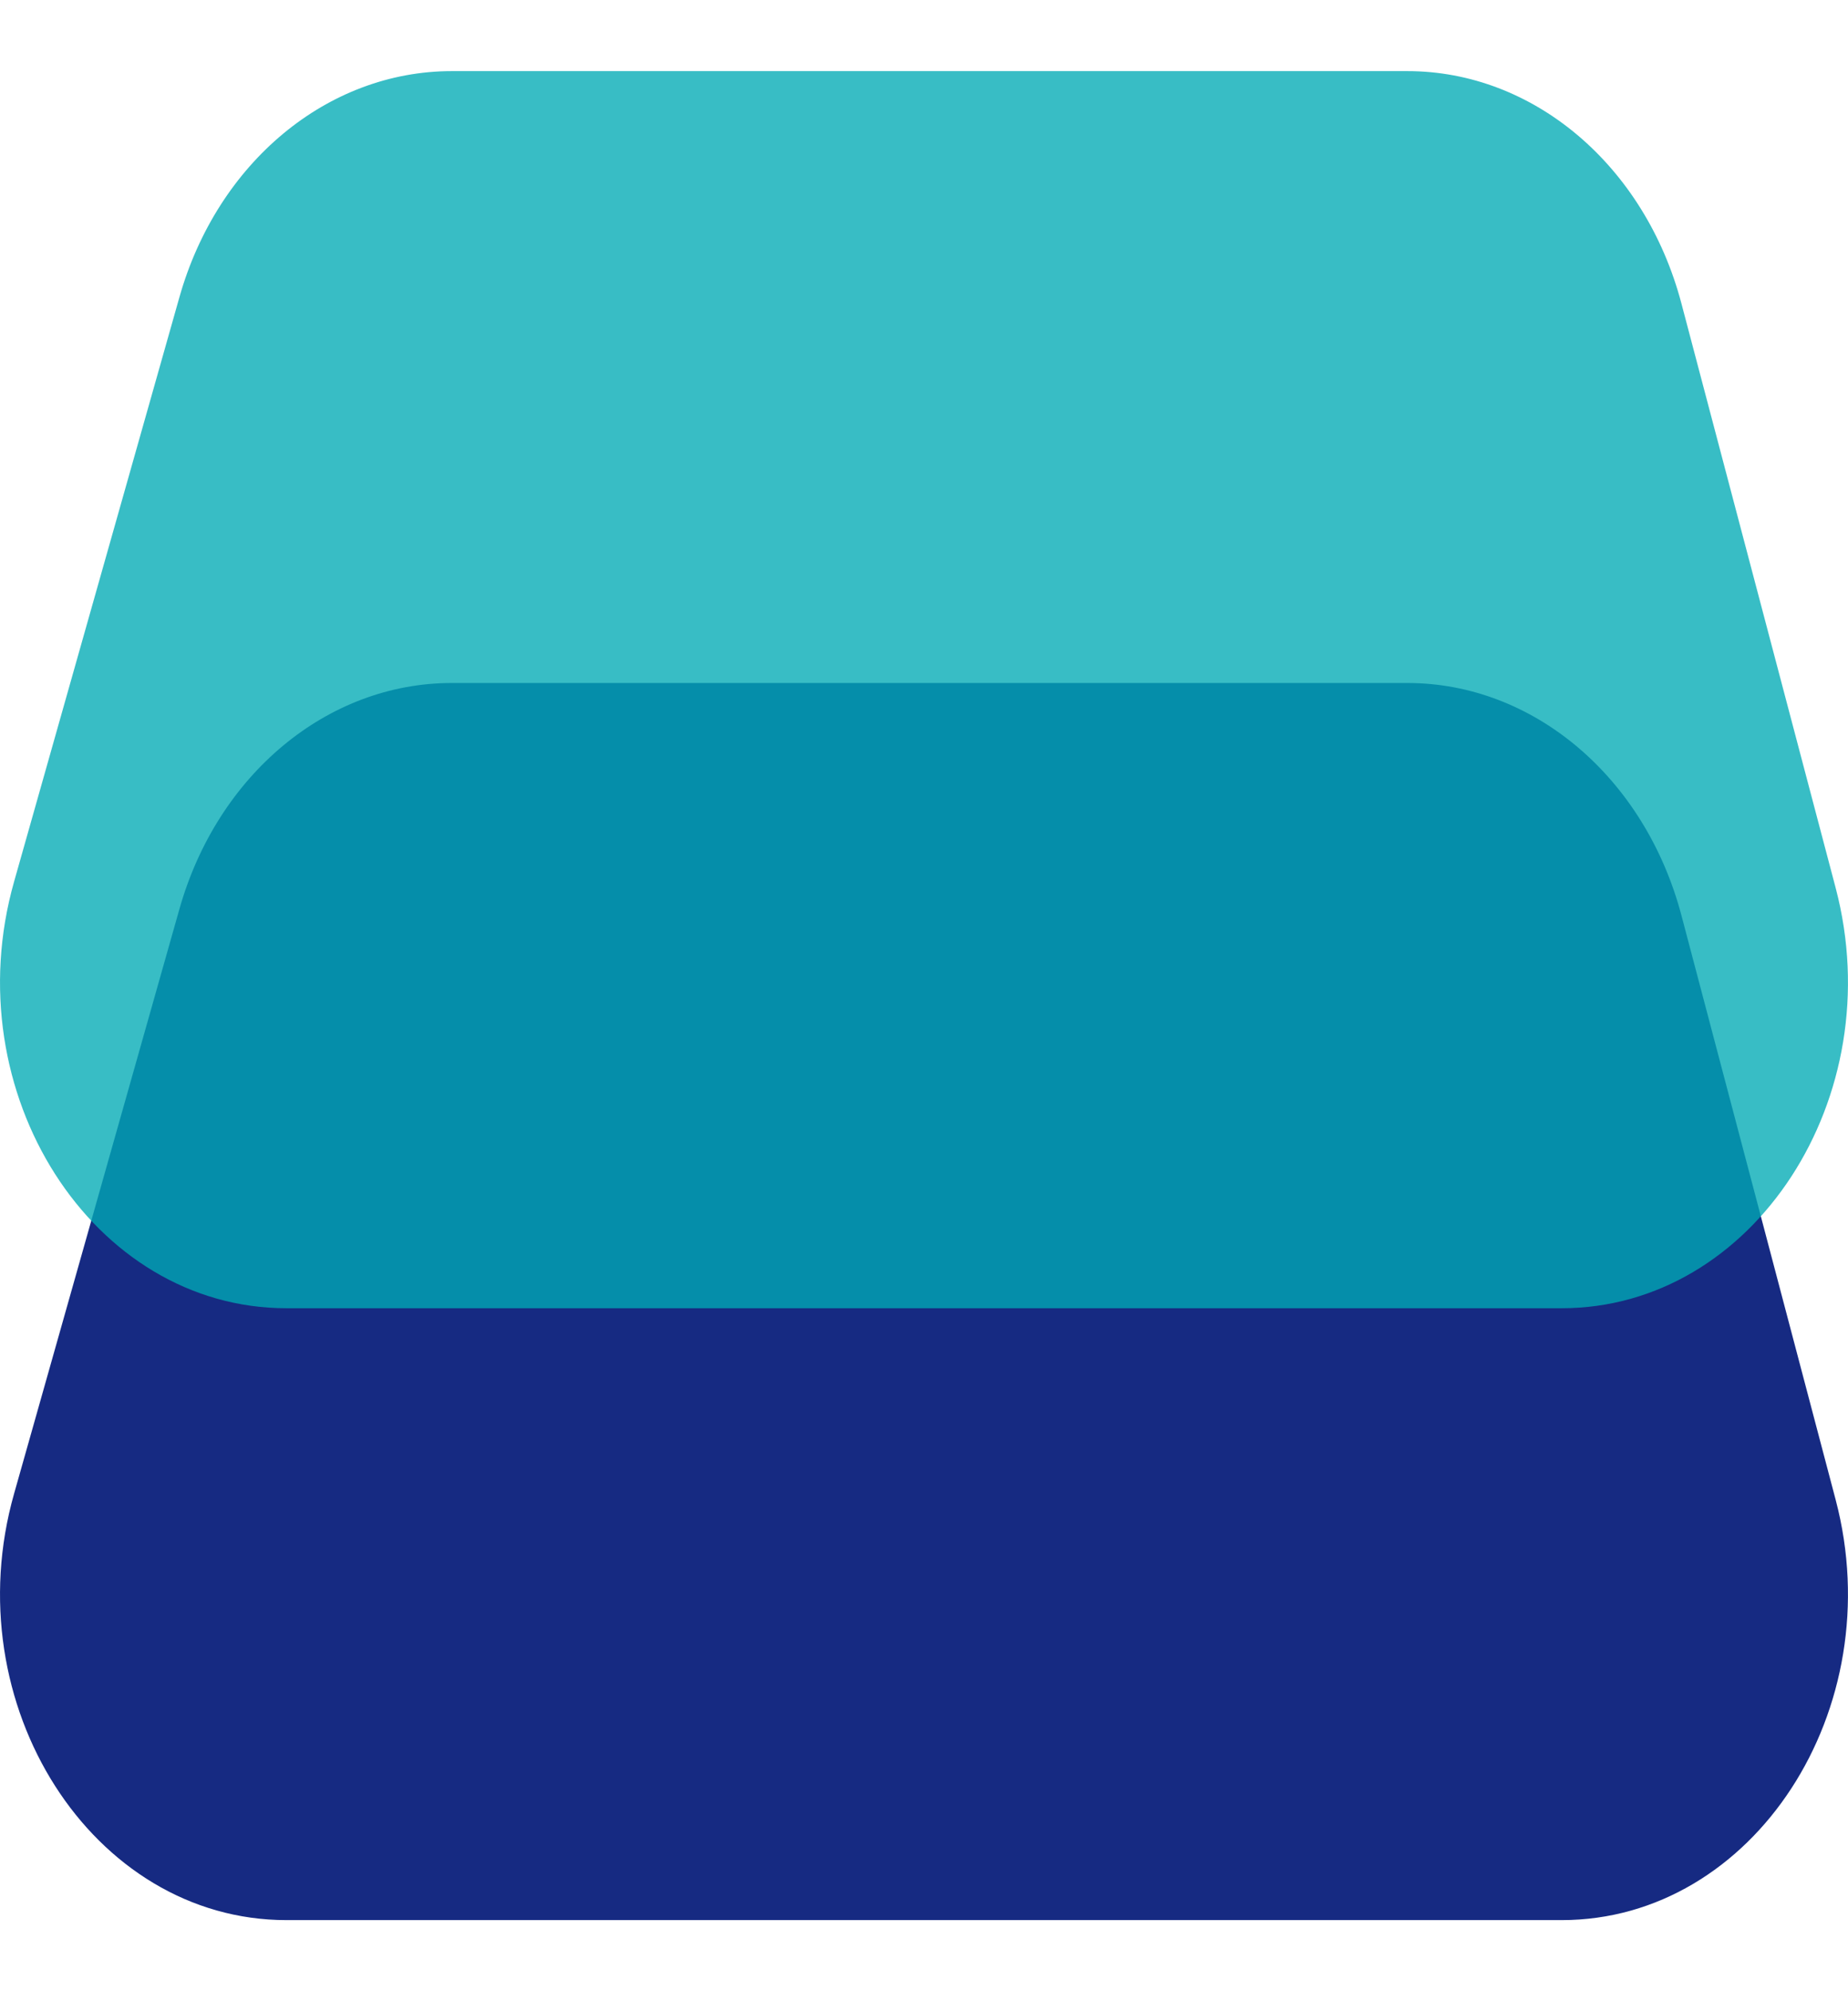 <svg width="13" height="14" viewBox="0 0 13 14" fill="none" xmlns="http://www.w3.org/2000/svg">
<path d="M1.262 6.392C1.53 5.444 2.304 4.802 3.178 4.802H9.9C10.788 4.802 11.571 5.466 11.828 6.435L12.913 10.544C13.302 12.017 12.335 13.5 10.986 13.5H2.015C0.649 13.5 -0.321 11.983 0.099 10.502L1.262 6.392Z" fill="#162A82"/>
<path opacity="0.78" d="M1.262 2.09C1.53 1.142 2.304 0.5 3.178 0.5H9.9C10.788 0.5 11.571 1.163 11.828 2.133L12.913 6.242C13.302 7.715 12.335 9.198 10.986 9.198H2.015C0.649 9.198 -0.321 7.681 0.099 6.199L1.262 2.09Z" fill="#00AAB5"/>
</svg>
